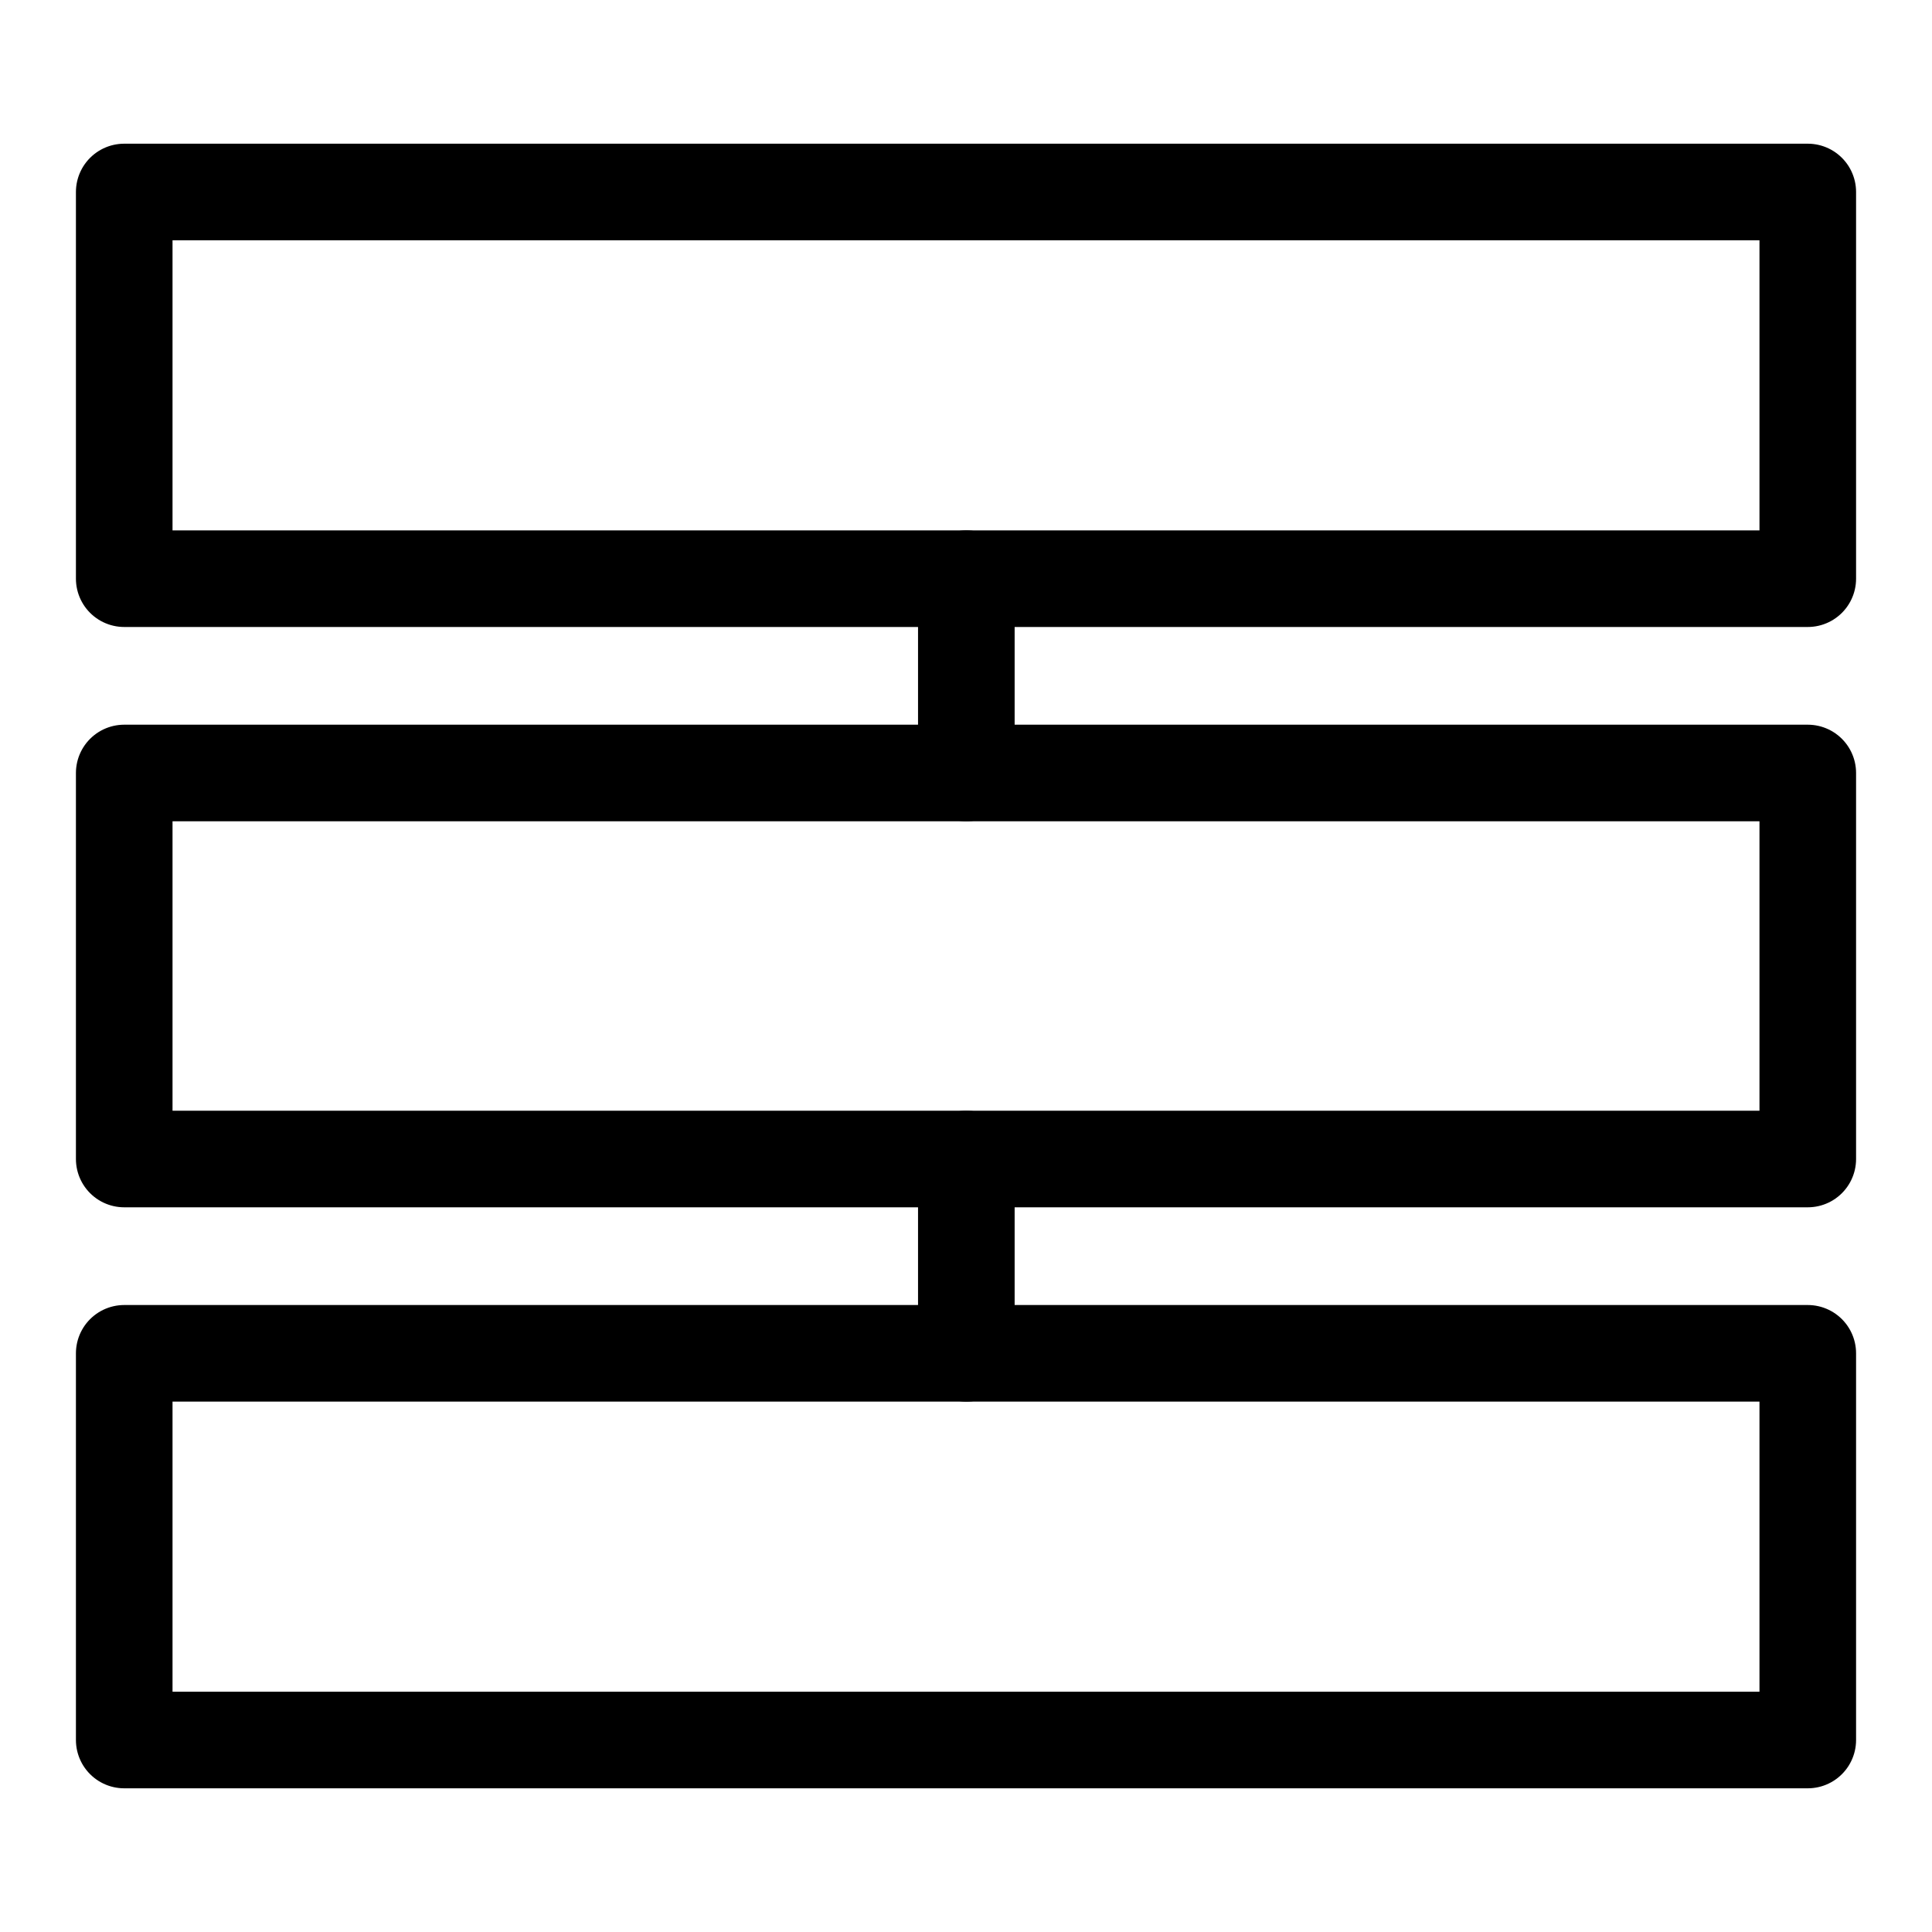 <?xml version="1.0" encoding="UTF-8"?>
<svg id="Layer_1" data-name="Layer 1" xmlns="http://www.w3.org/2000/svg" xmlns:xlink="http://www.w3.org/1999/xlink" viewBox="0 0 400 400">
  <defs>
    <style>
      .cls-1 {
        clip-path: url(#clippath-1);
      }

      .cls-2 {
        clip-path: url(#clippath-3);
      }

      .cls-3 {
        clip-rule: evenodd;
      }

      .cls-3, .cls-4 {
        fill: none;
      }

      .cls-5 {
        clip-path: url(#clippath-2);
      }

      .cls-4 {
        stroke: #000;
        stroke-linecap: round;
        stroke-linejoin: round;
        stroke-width: 20px;
      }

      .cls-6 {
        clip-path: url(#clippath);
      }
    </style>
    <clipPath id="clippath">
      <polygon class="cls-3" points="14.17 371.79 385.83 371.79 385.83 28.21 14.17 28.21 14.17 371.79 14.17 371.79"/>
    </clipPath>
    <clipPath id="clippath-1">
      <polygon class="cls-3" points="14.17 371.79 385.83 371.79 385.83 28.21 14.17 28.21 14.17 371.79 14.17 371.79"/>
    </clipPath>
    <clipPath id="clippath-2">
      <polygon class="cls-3" points="14.17 371.79 385.83 371.79 385.83 28.21 14.17 28.21 14.17 371.79 14.17 371.79"/>
    </clipPath>
    <clipPath id="clippath-3">
      <polygon class="cls-3" points="14.17 371.79 385.83 371.79 385.83 28.21 14.17 28.21 14.17 371.79 14.17 371.79"/>
    </clipPath>
  </defs>
  <polygon class="cls-4" points="25.72 39.75 374.28 39.75 374.28 119.81 25.72 119.81 25.72 39.75 25.72 39.75"/>
  <g class="cls-6">
    <polygon class="cls-4" points="25.72 160.04 374.28 160.04 374.28 239.96 25.72 239.96 25.72 160.04 25.72 160.04"/>
    <g class="cls-1">
      <polygon class="cls-4" points="25.72 280.19 374.28 280.19 374.28 360.25 25.72 360.25 25.72 280.19 25.72 280.19"/>
      <g class="cls-5">
        <line class="cls-4" x1="200.07" y1="119.81" x2="200.07" y2="160.04"/>
        <g class="cls-2">
          <line class="cls-4" x1="200.07" y1="239.96" x2="200.07" y2="280.19"/>
        </g>
      </g>
    </g>
  </g>
</svg>